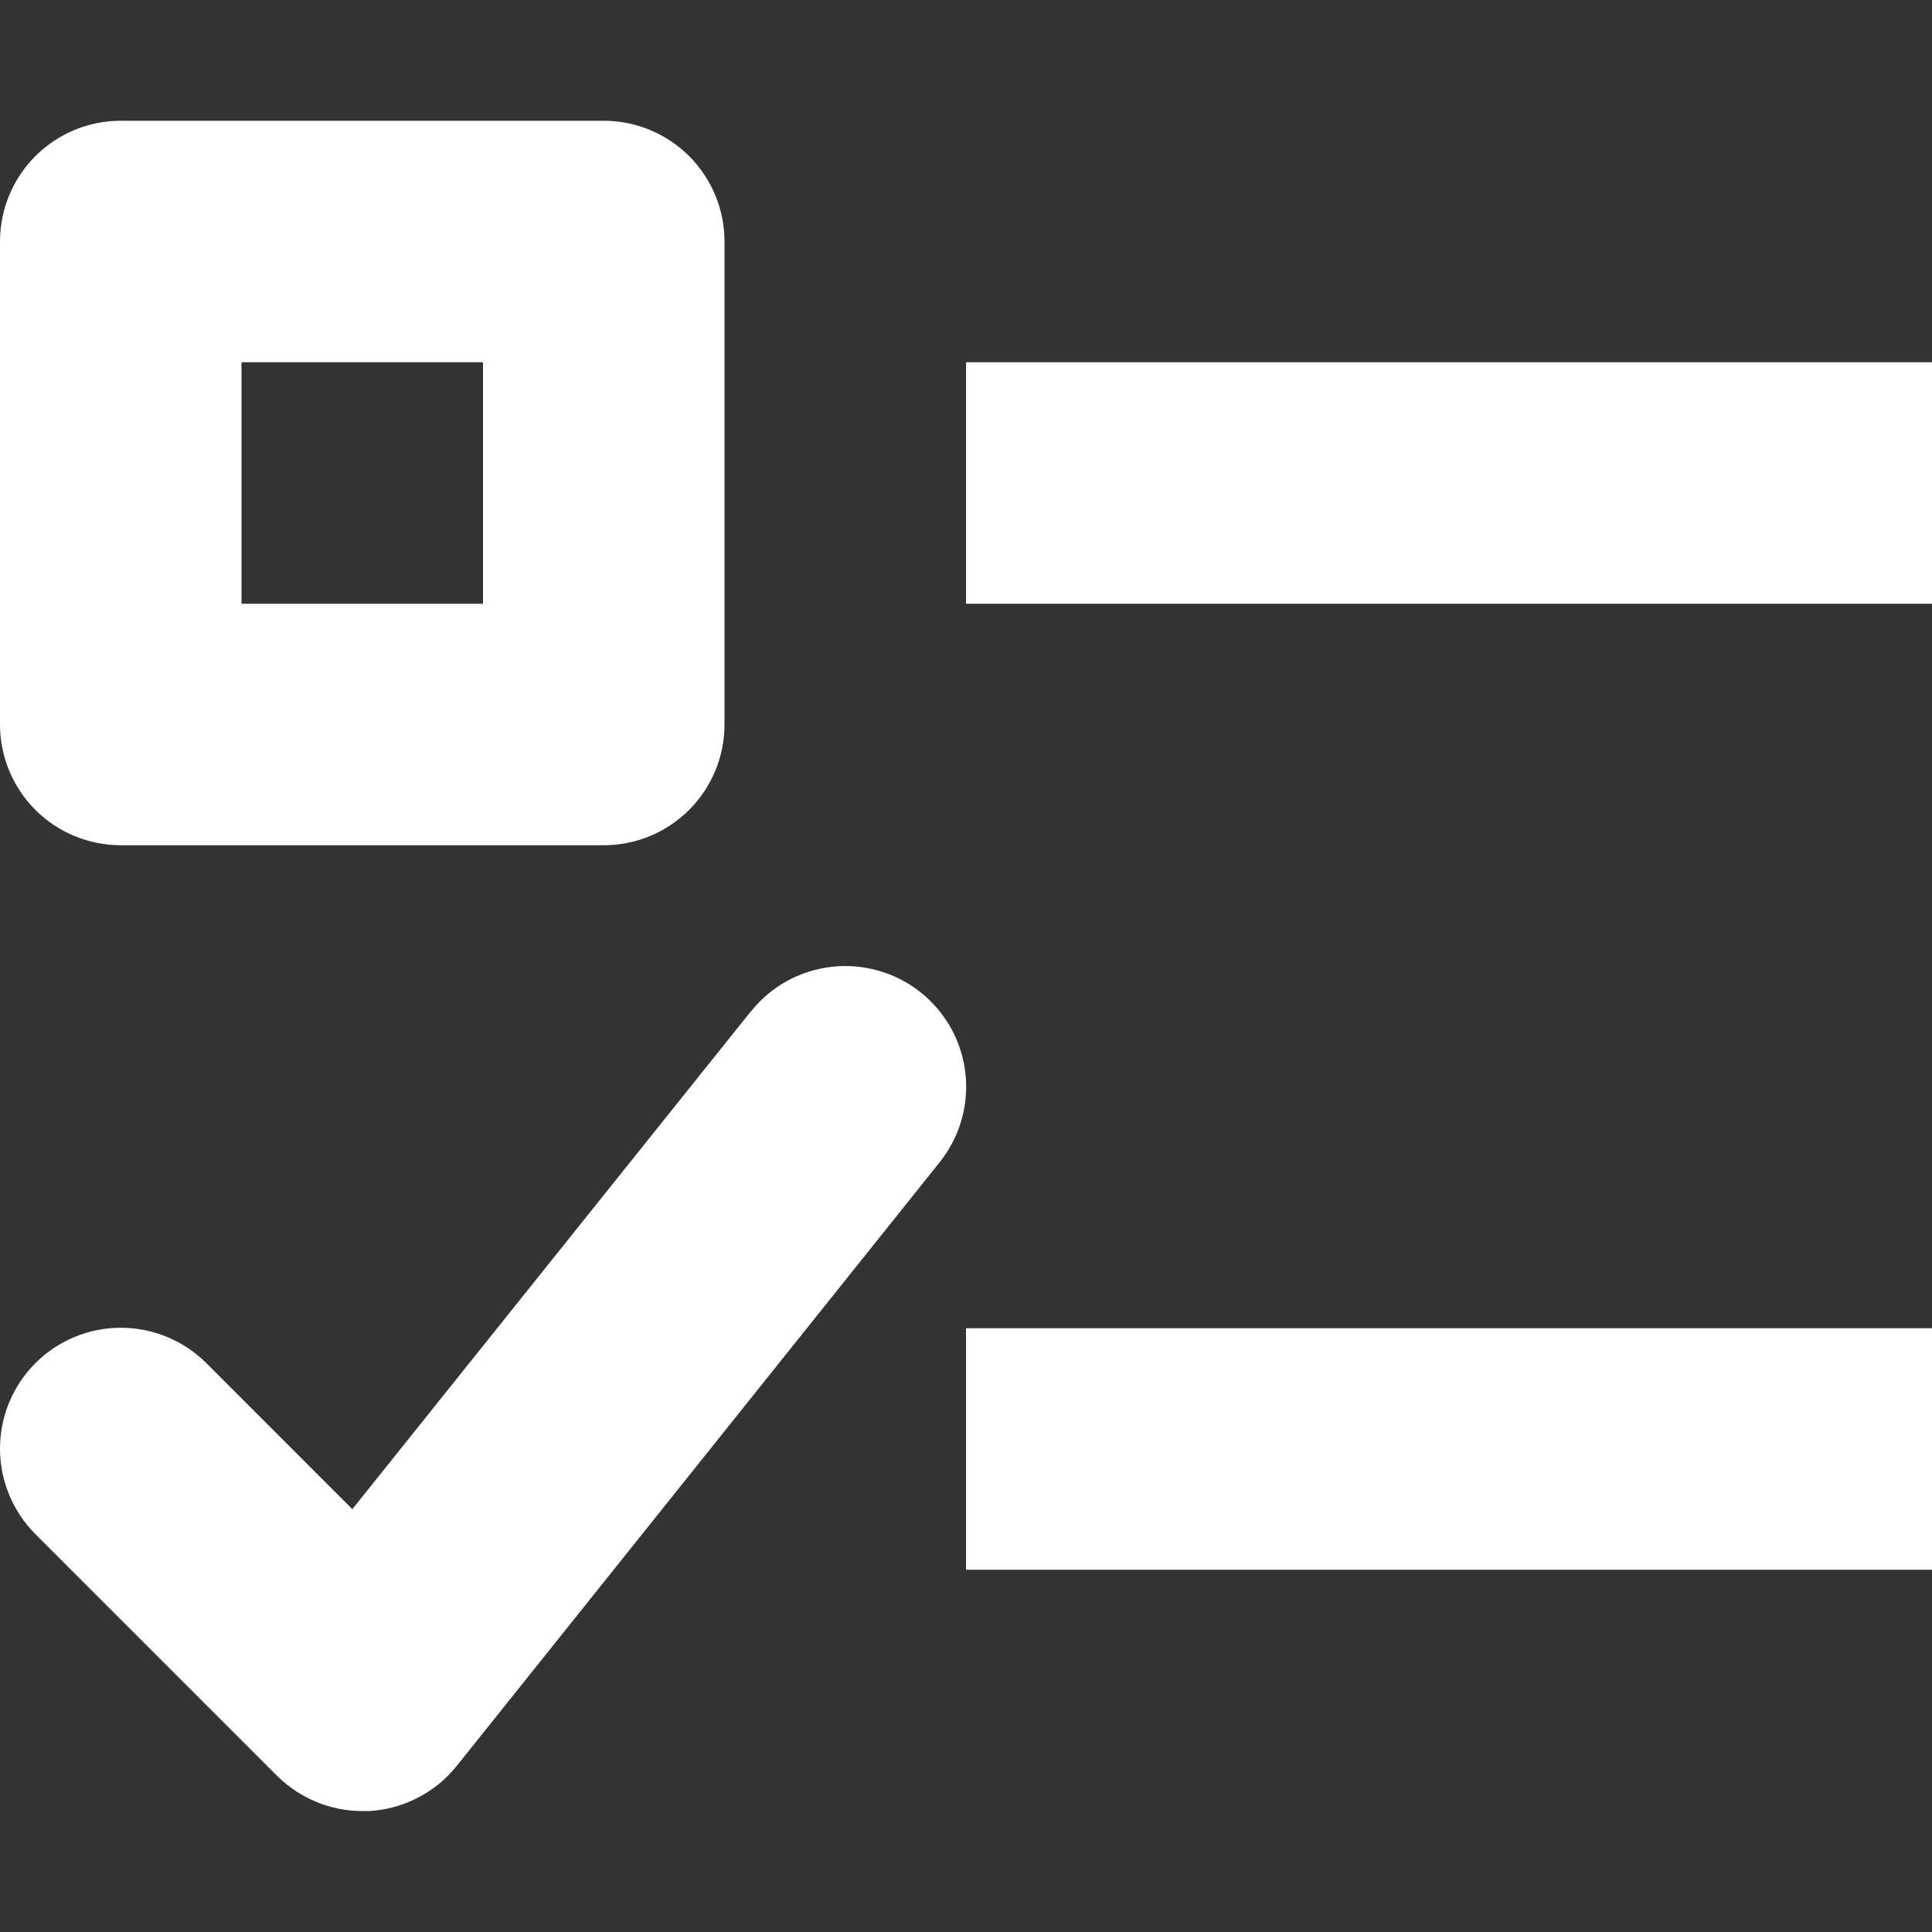 <svg width="20" height="20" viewBox="0 0 20 20" fill="none" xmlns="http://www.w3.org/2000/svg">
<rect x="0" y="0" width="20" height="20" fill="#333333" stroke="none"/>
<path d="M20 3.75H10V6.25H20V3.75Z" fill="white"/>
<path d="M1.25 8.75H6.25C6.582 8.75 6.899 8.618 7.134 8.384C7.368 8.149 7.5 7.832 7.5 7.5V2.5C7.5 2.168 7.368 1.851 7.134 1.616C6.899 1.382 6.582 1.25 6.25 1.25H1.25C0.918 1.25 0.601 1.382 0.366 1.616C0.132 1.851 0 2.168 0 2.5L0 7.5C0 7.832 0.132 8.149 0.366 8.384C0.601 8.618 0.918 8.75 1.25 8.75ZM2.5 3.75H5V6.25H2.5V3.75Z" fill="white"/>
<path d="M20 13.75H10V16.25H20V13.75Z" fill="white"/>
<path d="M7.775 10.467L3.647 15.623L2.135 14.11C1.9 13.876 1.582 13.745 1.25 13.745C0.918 13.745 0.6 13.877 0.366 14.112C0.131 14.347 -0 14.665 7.03497e-07 14.997C0 15.329 0.133 15.647 0.367 15.882L2.867 18.382C3.102 18.616 3.42 18.748 3.751 18.748H3.82C3.995 18.738 4.167 18.692 4.323 18.611C4.48 18.531 4.617 18.419 4.727 18.282L9.727 12.032C9.83 11.903 9.906 11.756 9.952 11.599C9.998 11.441 10.012 11.276 9.994 11.113C9.976 10.949 9.926 10.791 9.847 10.647C9.767 10.504 9.661 10.377 9.532 10.274C9.404 10.171 9.257 10.095 9.099 10.05C8.942 10.004 8.776 9.99 8.613 10.008C8.45 10.026 8.292 10.076 8.148 10.155C8.004 10.234 7.877 10.341 7.775 10.469V10.467Z" fill="white"/>
</svg>
